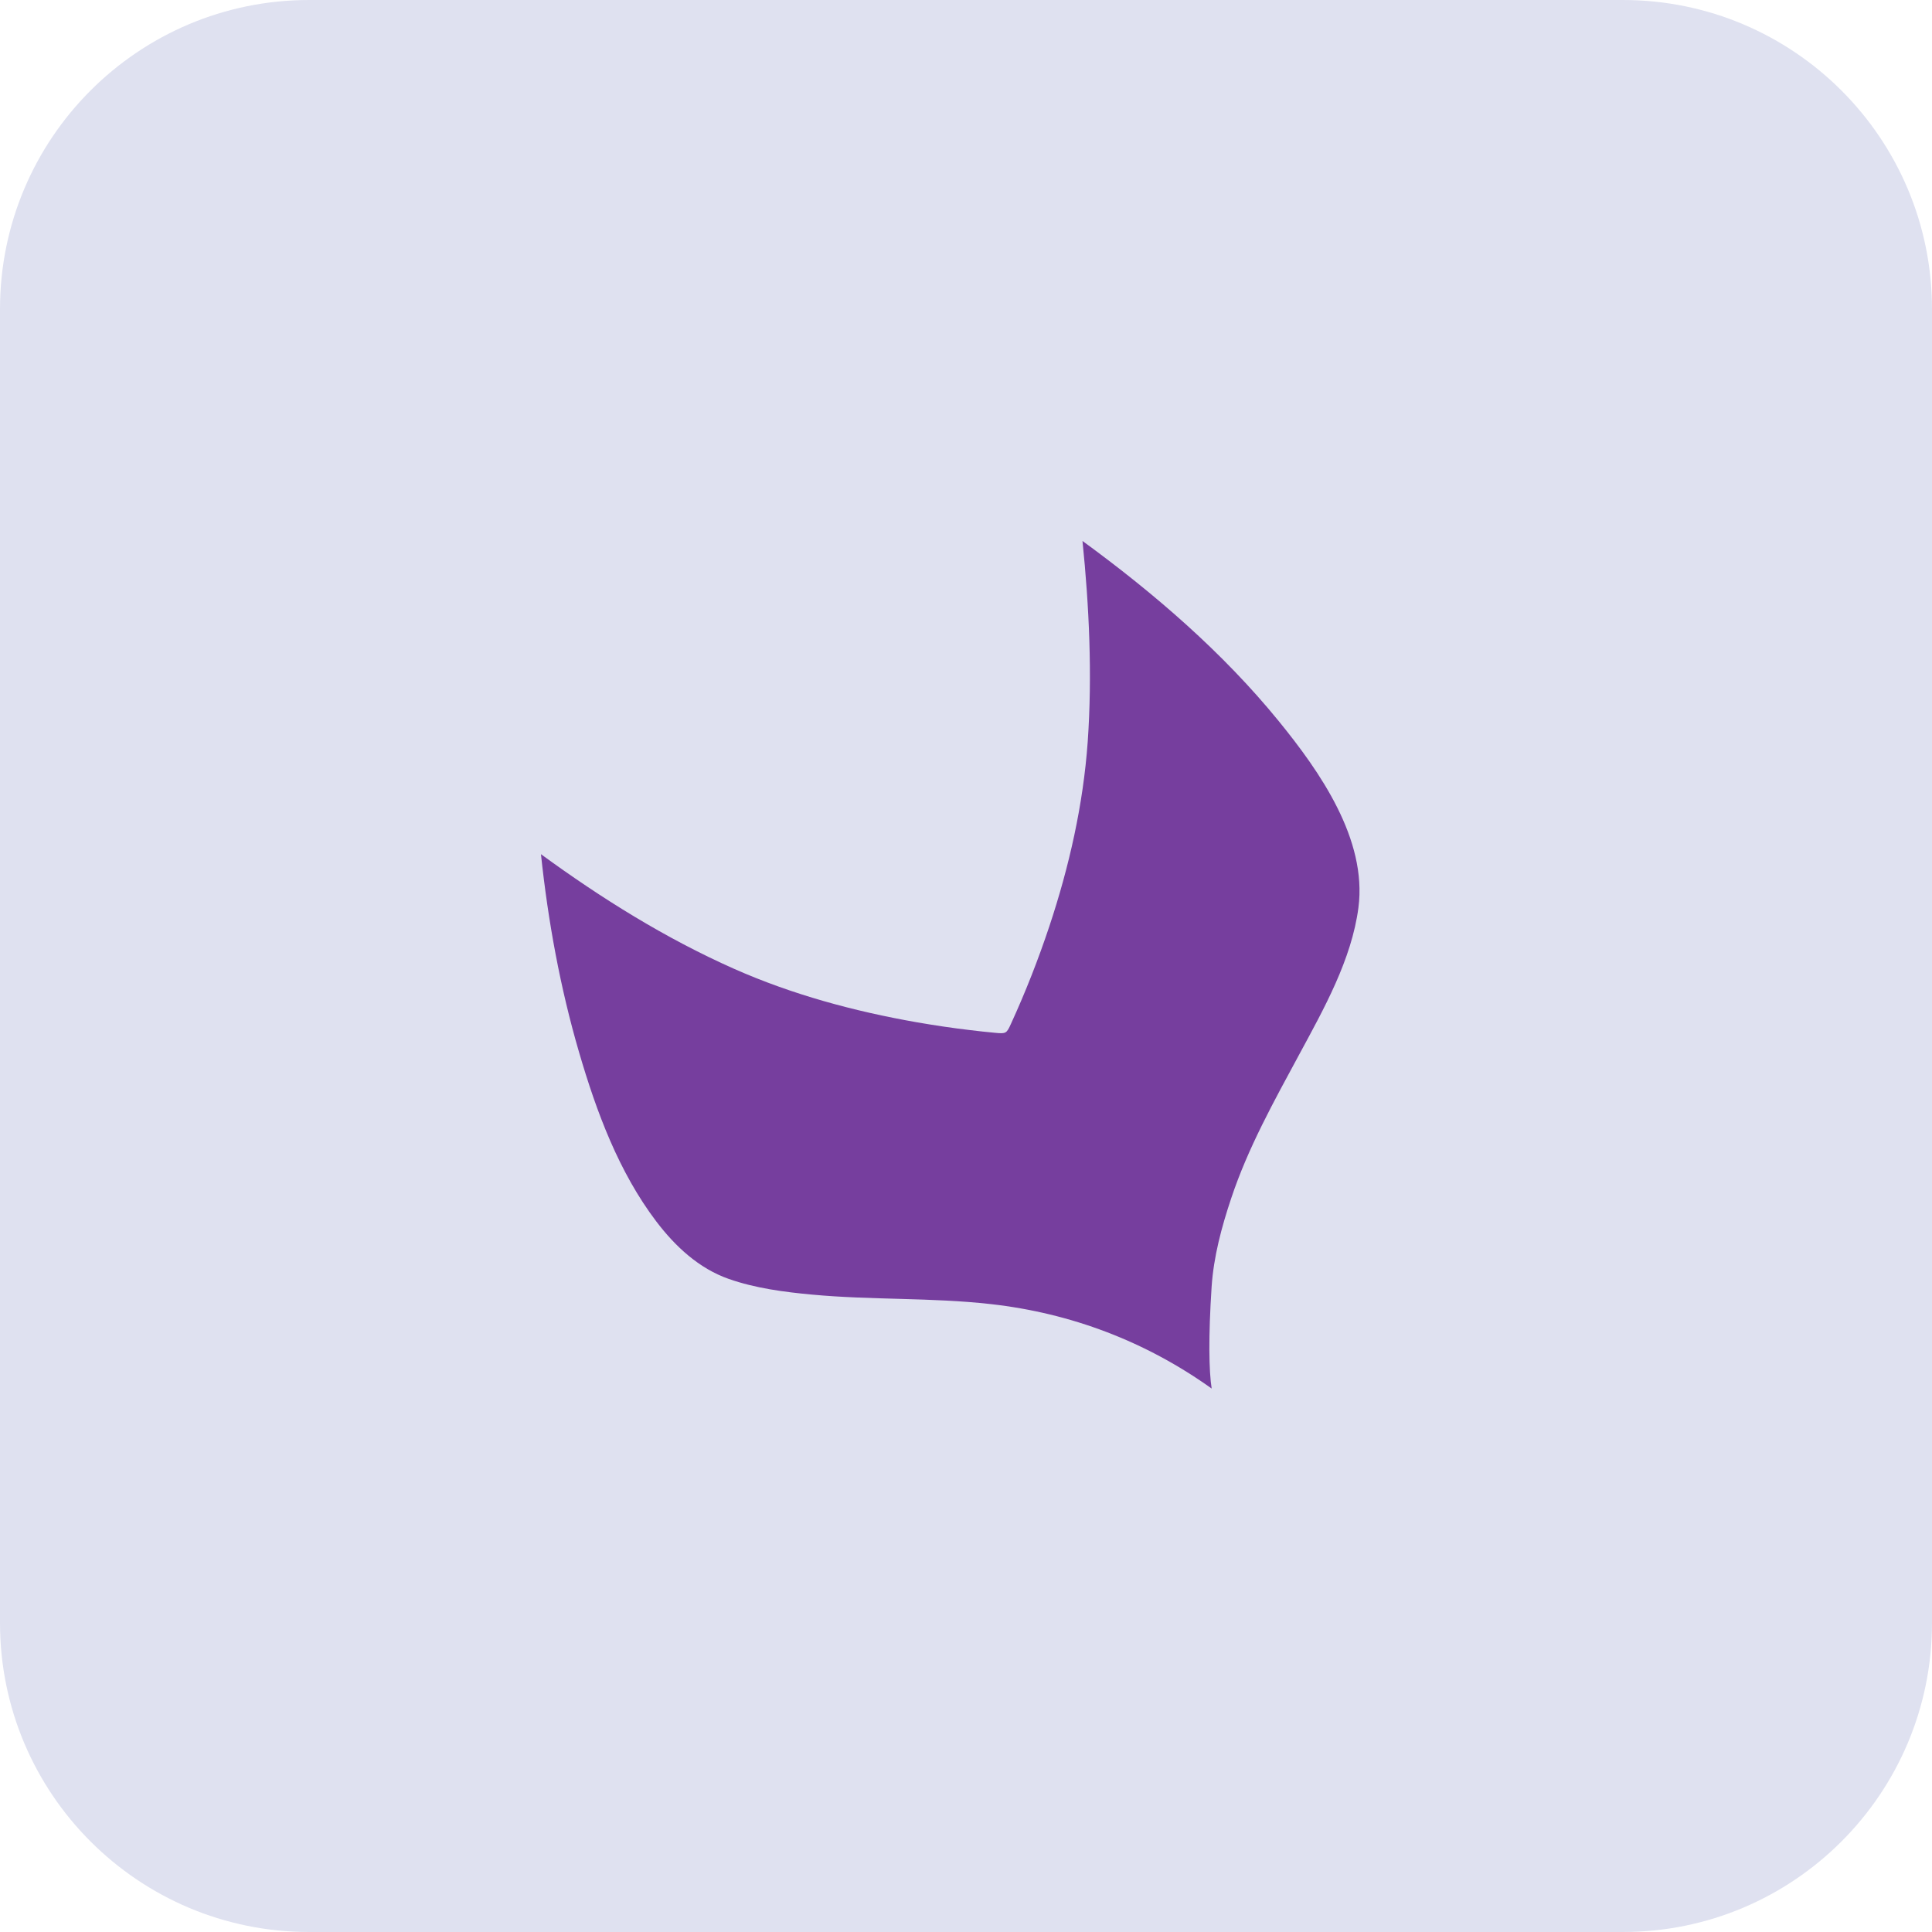 <?xml version="1.0" encoding="utf-8"?>
<svg width="24" height="24" viewBox="0 0 24 24" fill="none" xmlns="http://www.w3.org/2000/svg">
<path d="M0 3.84C0 1.719 1.719 0 3.84 0H20.16C22.281 0 24 1.719 24 3.84V20.16C24 22.281 22.281 24 20.16 24H3.84C1.719 24 0 22.281 0 20.16V3.84Z" fill="#DFE1F0"/>
<path d="M15.052 17.251C15.017 17.032 15.011 16.601 15.051 15.987C15.076 15.611 15.175 15.242 15.295 14.884C15.504 14.257 15.826 13.68 16.139 13.1C16.444 12.535 16.791 11.92 16.875 11.274C16.985 10.424 16.393 9.582 15.885 8.958C15.188 8.102 14.336 7.369 13.447 6.72C13.53 7.531 13.57 8.386 13.512 9.214C13.456 9.997 13.282 10.765 13.035 11.508C12.898 11.919 12.74 12.322 12.56 12.715C12.504 12.839 12.498 12.843 12.362 12.83C12.257 12.82 12.152 12.809 12.048 12.796C11.827 12.77 11.607 12.737 11.388 12.699C10.612 12.563 9.841 12.355 9.119 12.035C8.269 11.658 7.47 11.159 6.72 10.611C6.808 11.442 6.959 12.271 7.194 13.074C7.409 13.81 7.687 14.56 8.154 15.175C8.388 15.483 8.682 15.757 9.052 15.887C9.383 16.003 9.74 16.05 10.087 16.082C10.826 16.151 11.57 16.117 12.308 16.2C13.306 16.312 14.235 16.665 15.053 17.25" fill="#763E9E"/>
</svg>
